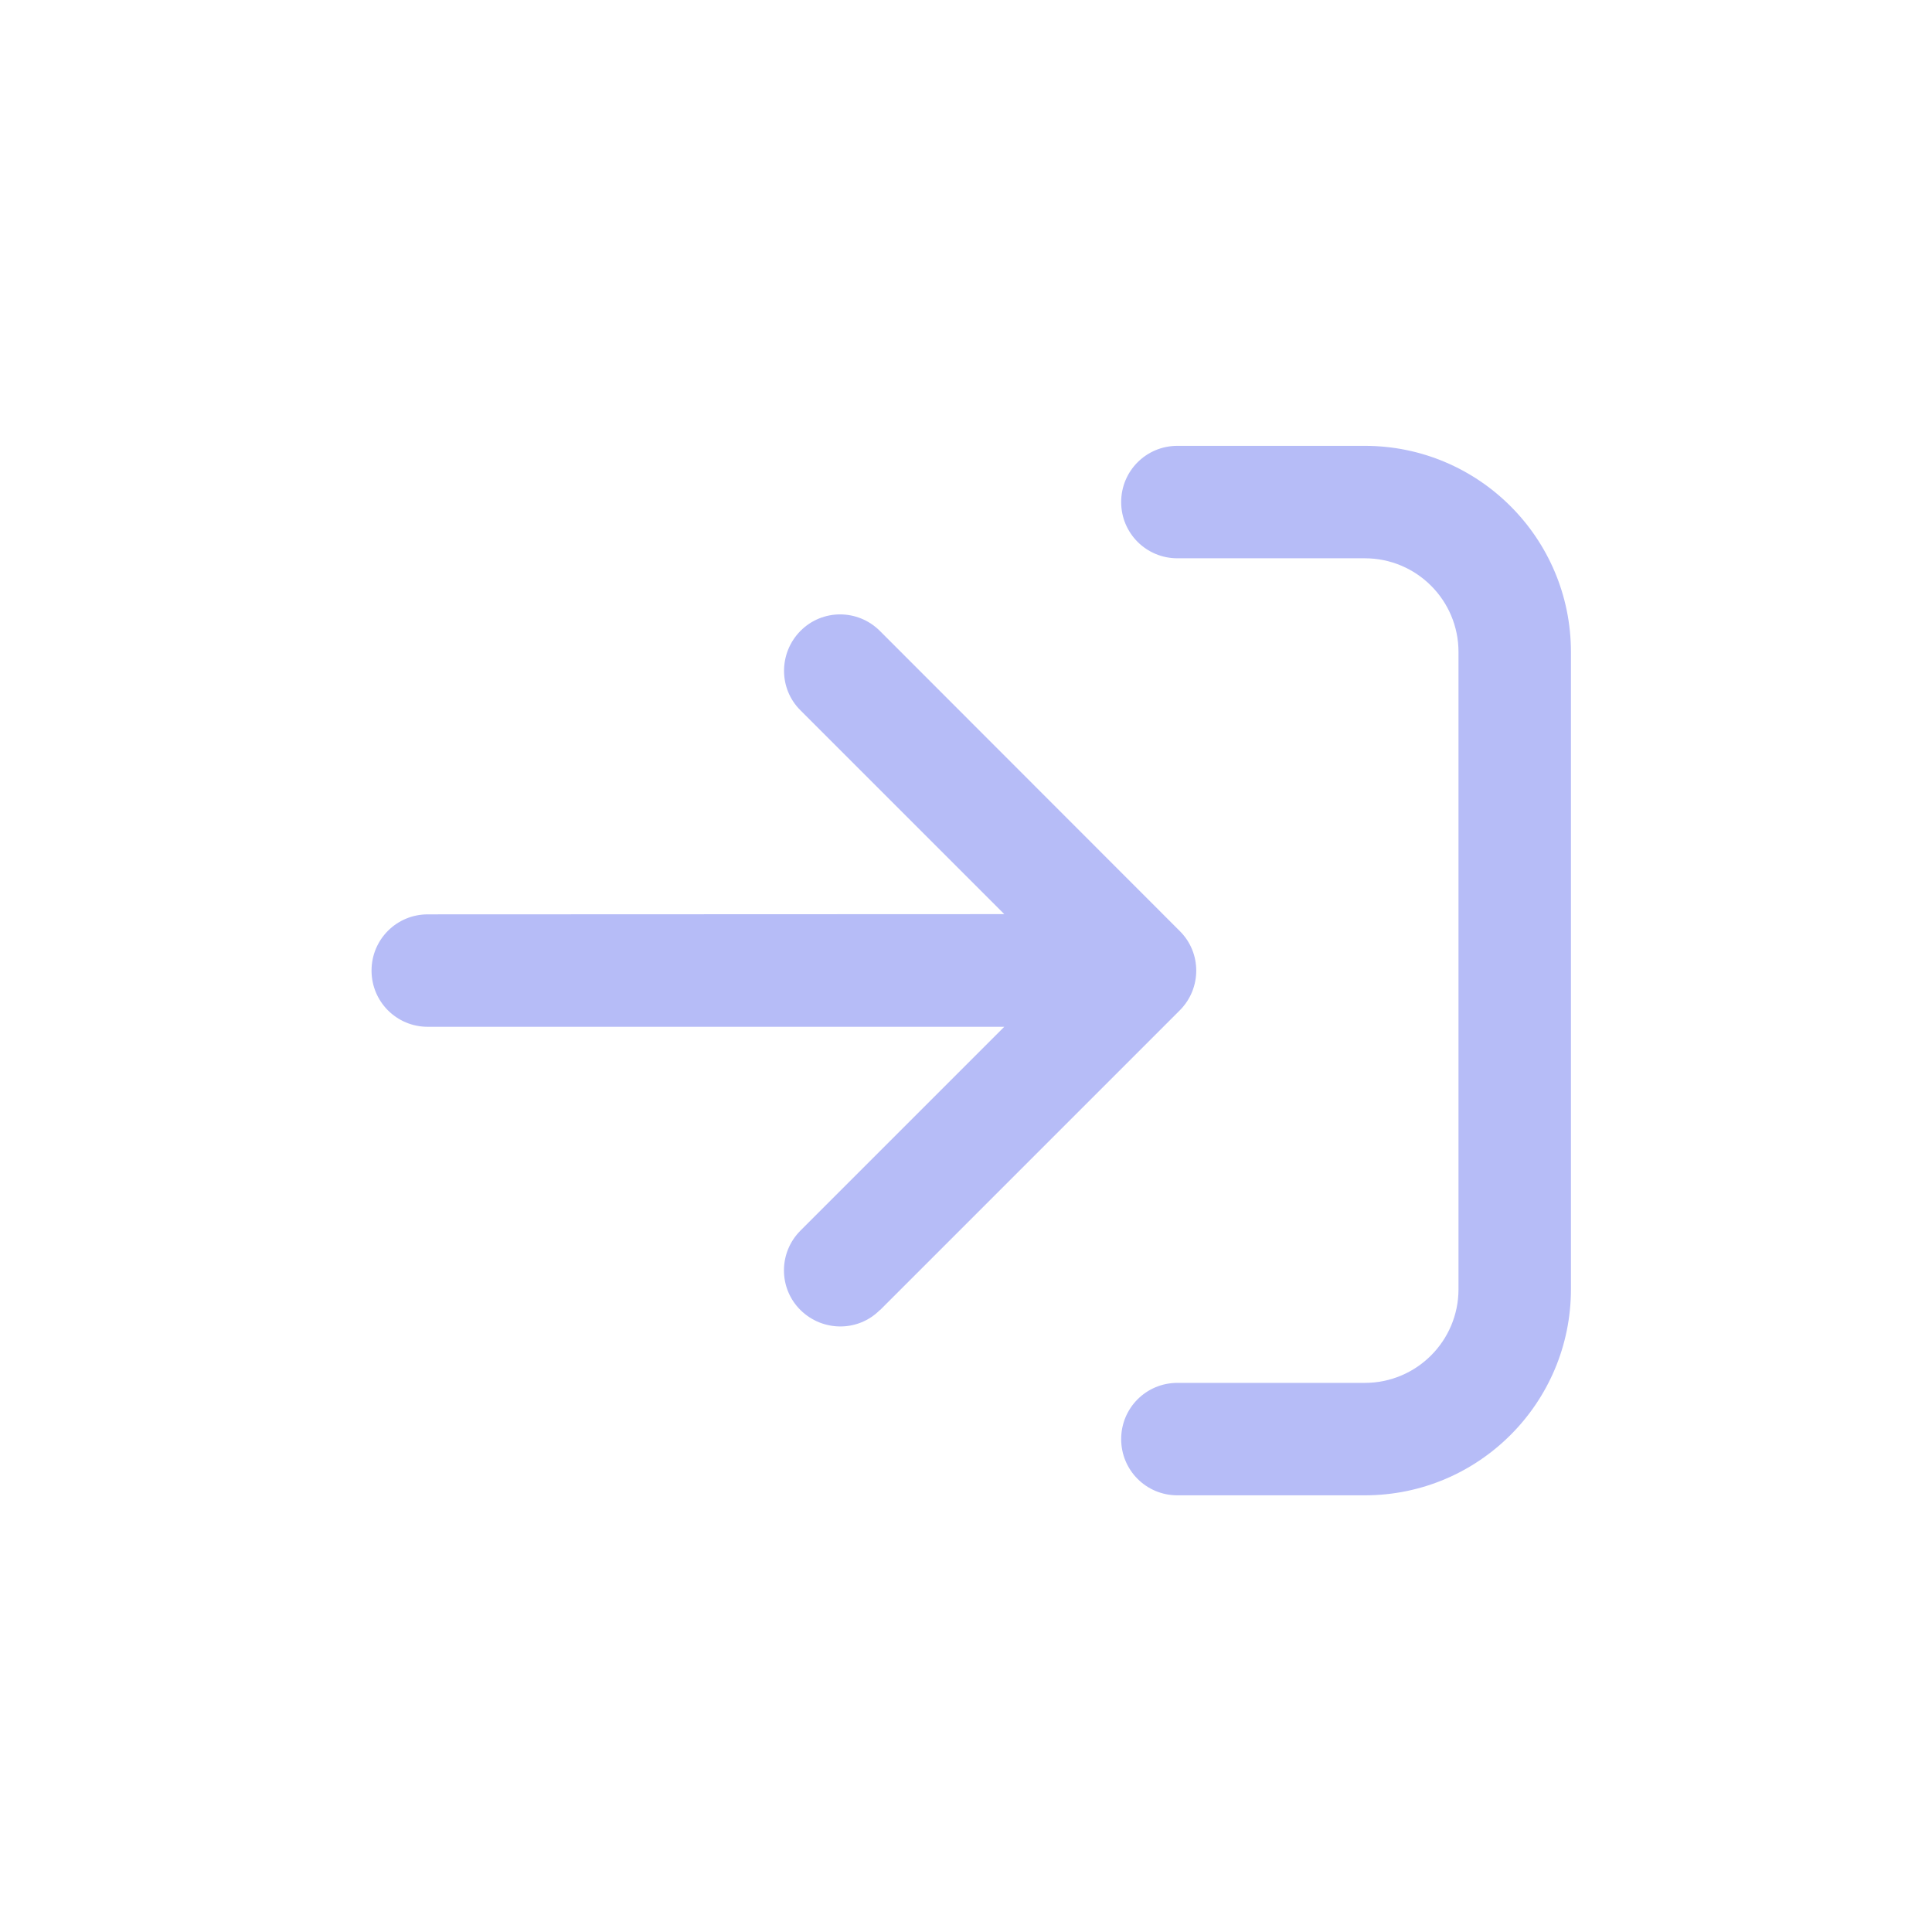 <svg width="130" height="130" viewBox="0 0 130 130" fill="none" xmlns="http://www.w3.org/2000/svg">
<path d="M59.205 88.164L79.381 67.988C80.863 66.506 80.863 64.111 79.381 62.645L59.205 42.453C57.723 40.971 55.328 40.971 53.861 42.453C52.396 43.934 52.38 46.33 53.861 47.796L67.575 61.51L28.783 61.525C26.687 61.525 25 63.212 25 65.308C25 67.405 26.687 69.091 28.783 69.091H67.575L53.861 82.805C52.38 84.287 52.38 86.683 53.861 88.149C55.343 89.615 57.739 89.63 59.205 88.149V88.164ZM79.224 37.566H91.834C95.317 37.566 98.139 40.388 98.139 43.871V86.746C98.139 90.229 95.317 93.051 91.834 93.051H79.224C77.127 93.051 75.441 94.737 75.441 96.834C75.441 98.93 77.127 100.617 79.224 100.617H91.834C99.495 100.617 105.705 94.406 105.705 86.746V43.871C105.705 36.211 99.495 30 91.834 30H79.224C77.127 30 75.441 31.687 75.441 33.783C75.441 35.88 77.127 37.566 79.224 37.566Z" fill="#B6BCF7"/>
</svg>
